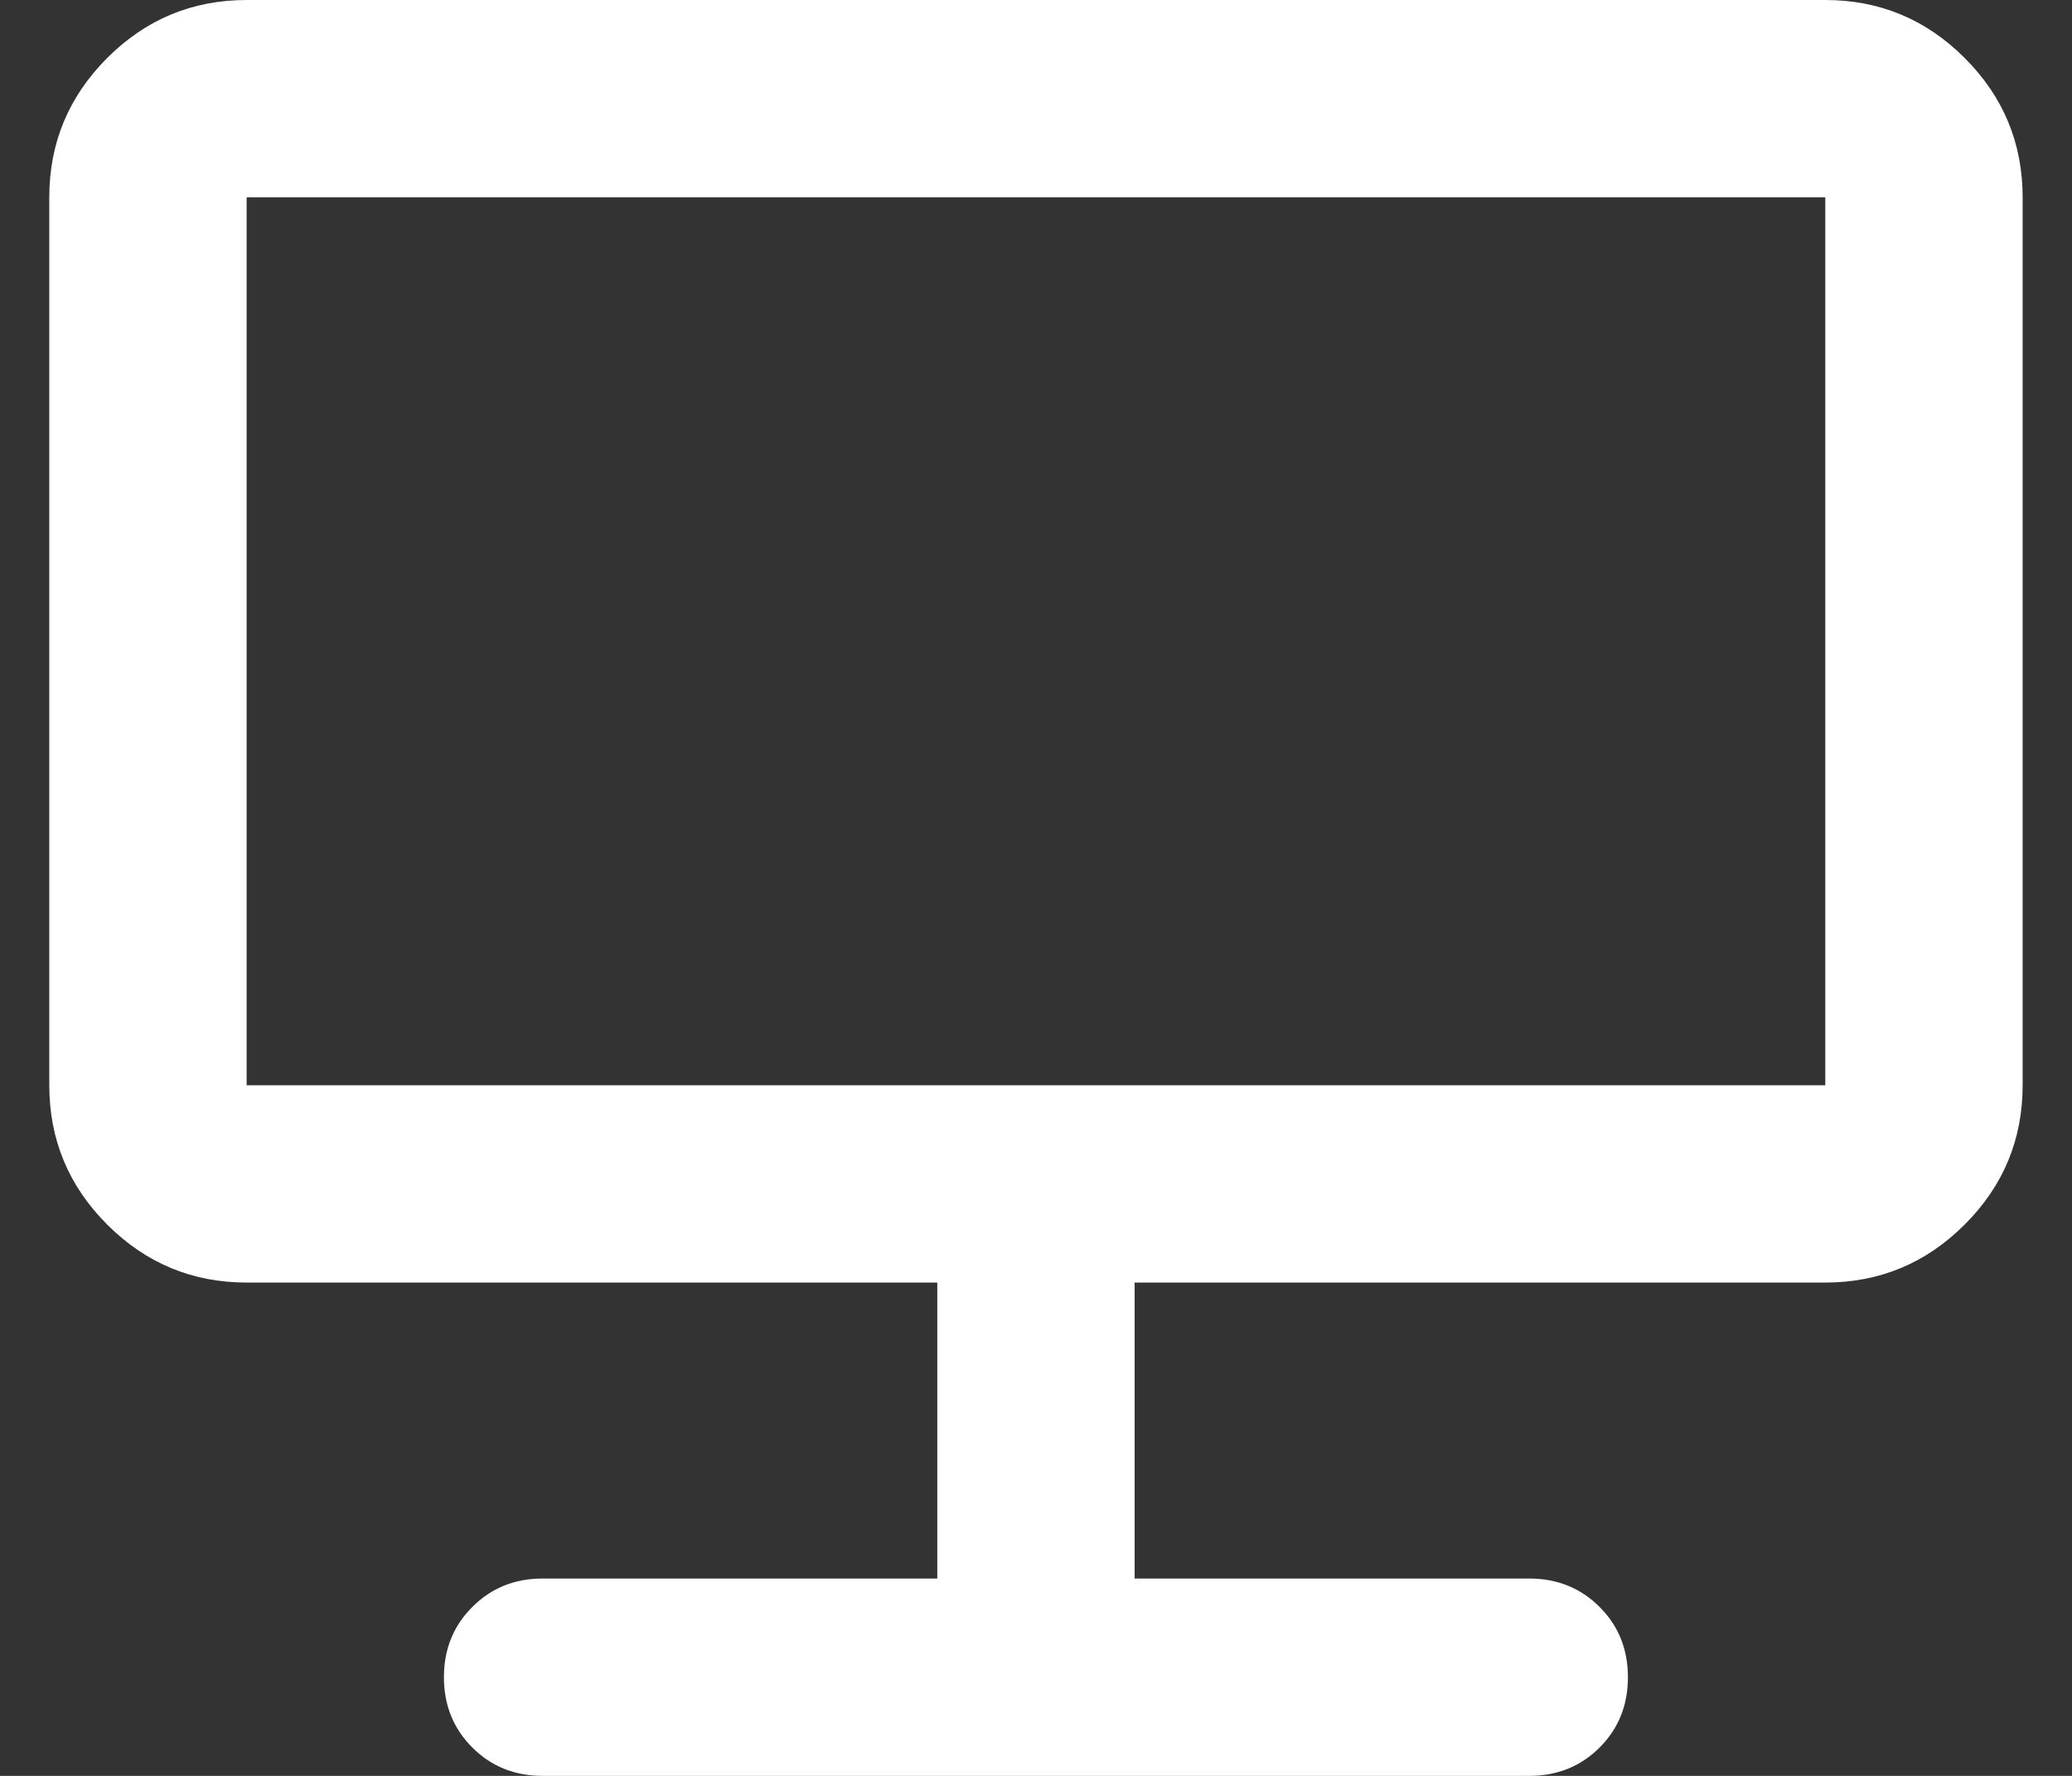 <?xml version="1.0" encoding="UTF-8"?>
<svg xmlns="http://www.w3.org/2000/svg" width="28" height="24" viewBox="0 0 28 24" fill="none">
  <rect x="0" y="0" width="28" height="24" fill="#333333" stroke="none"/>
  <path d="M7.333 24C6.955 24 6.638 23.872 6.383 23.617C6.127 23.361 5.999 23.044 5.999 22.667C5.999 22.289 6.127 21.972 6.383 21.717C6.638 21.461 6.955 21.333 7.333 21.333H12.666V17.333H3.333C2.599 17.333 1.972 17.072 1.449 16.55C0.927 16.028 0.666 15.4 0.666 14.667V2.667C0.666 1.933 0.927 1.306 1.449 0.783C1.972 0.261 2.599 0 3.333 0H24.666C25.399 0 26.027 0.261 26.549 0.783C27.072 1.306 27.333 1.933 27.333 2.667V14.667C27.333 15.4 27.072 16.028 26.549 16.55C26.027 17.072 25.399 17.333 24.666 17.333H15.333V21.333H20.666C21.044 21.333 21.36 21.461 21.616 21.717C21.872 21.972 21.999 22.289 21.999 22.667C21.999 23.044 21.872 23.361 21.616 23.617C21.36 23.872 21.044 24 20.666 24H7.333ZM3.333 14.667H24.666V2.667H3.333V14.667Z" fill="white"></path>
</svg>
